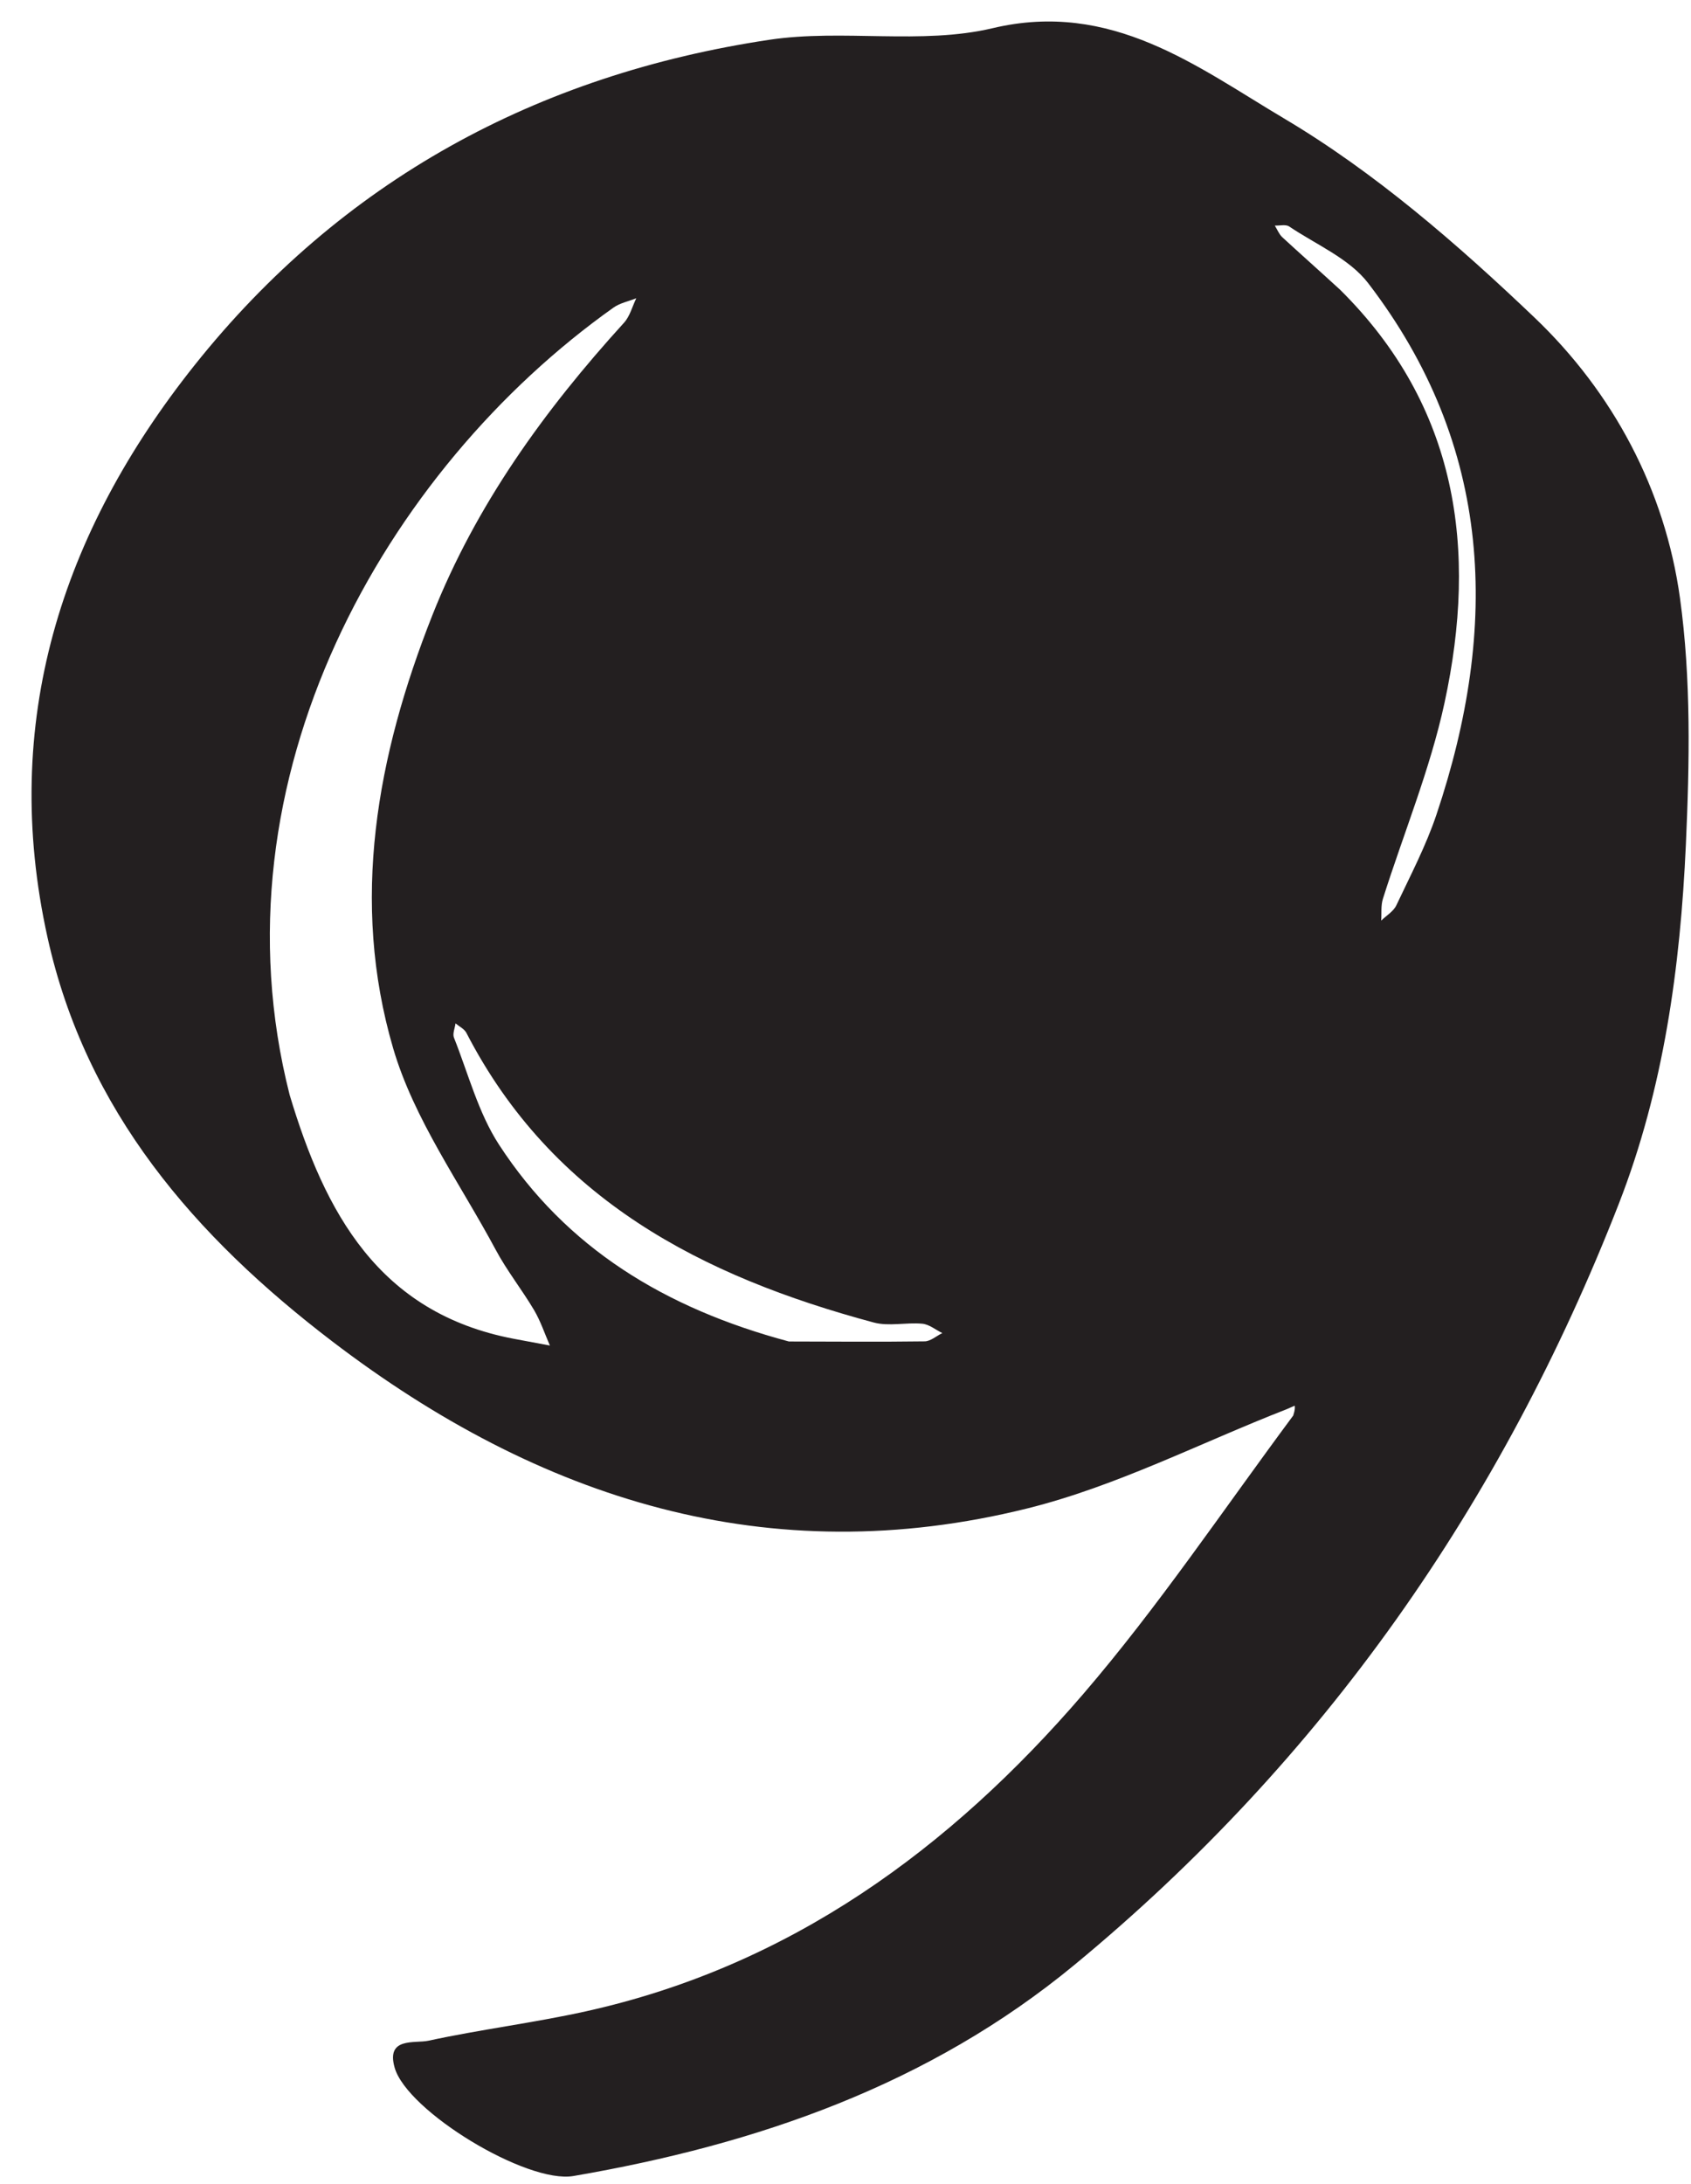 <?xml version="1.0" encoding="UTF-8" standalone="no"?><svg xmlns="http://www.w3.org/2000/svg" xmlns:xlink="http://www.w3.org/1999/xlink" fill="#000000" height="501.4" preserveAspectRatio="xMidYMid meet" version="1" viewBox="58.3 -2.3 388.3 501.4" width="388.3" zoomAndPan="magnify"><g><g id="change1_1"><path d="M353.77,321.2c-19.82,7.73-39.08,17.69-59.55,22.78c-59.36,14.74-111.99-1.99-159.61-38.33 c-31.58-24.1-56.58-52.89-65.4-92.76c-10.91-49.3,3.15-92.91,33.75-131.33c33.76-42.38,78.69-66.74,132.02-74.73 c16.86-2.52,34.89,1.22,51.26-2.66c27.3-6.48,46.98,8.9,66.89,20.71c20.88,12.39,39.8,28.82,57.49,45.68 c18.08,17.24,30,39.53,33.45,64.45c2.57,18.6,2.2,37.79,1.35,56.63c-1.28,28.1-5.07,55.95-15.42,82.47 c-26.86,68.78-67.85,127.5-124.93,174.62c-33.46,27.62-72.99,41.28-115.09,48.51c-10.73,1.84-38.21-14.88-41.06-24.88 c-2.02-7.08,4.66-5.51,7.76-6.18c11.95-2.59,24.15-4.09,36.09-6.73c46.91-10.37,83.68-37.3,114.27-72.86 c17.14-19.93,31.89-41.92,48.22-63.93c0.45-1.39,0.39-1.82,0.34-2.26C354.98,320.66,354.38,320.93,353.77,321.2z M124.81,249.05 c8.09,26.97,20.42,50.06,51.42,55.98c2.78,0.53,5.56,1.04,8.34,1.56c-1.19-2.72-2.13-5.59-3.63-8.13 c-2.79-4.71-6.24-9.04-8.81-13.85c-8.18-15.27-18.75-29.91-23.54-46.22c-9.89-33.72-3.77-67.19,8.97-99.4 c10.04-25.38,25.78-47.14,44.04-67.21c1.35-1.49,1.89-3.72,2.81-5.61c-1.75,0.7-3.73,1.08-5.23,2.14 C146.83,105.46,106.32,176.35,124.81,249.05z M239.45,305.66c10.4,0.02,20.79,0.11,31.19-0.03c1.35-0.02,2.69-1.24,4.04-1.9 c-1.53-0.75-3.02-2.01-4.61-2.15c-3.7-0.34-7.66,0.66-11.15-0.28c-39.36-10.57-73.77-28.23-93.52-66.48 c-0.47-0.92-1.65-1.47-2.5-2.19c-0.14,1.1-0.72,2.38-0.36,3.28c3.29,8.27,5.58,17.23,10.35,24.57 C188.31,284.19,210.99,298.05,239.45,305.66z M366.02,64.21C393.06,91,397.64,123.78,390,159.05c-3.31,15.3-9.41,29.99-14.15,45 c-0.49,1.55-0.27,3.32-0.39,4.99c1.18-1.15,2.8-2.09,3.47-3.49c3.24-6.86,6.8-13.65,9.21-20.81 c14.51-43.17,13.06-84.59-15.68-122.05c-4.34-5.65-11.94-8.83-18.13-13c-0.79-0.53-2.18-0.16-3.3-0.2 c0.57,0.9,0.97,1.97,1.72,2.67C356.84,55.93,361,59.61,366.02,64.21z" fill="#231f20"/></g></g></svg>